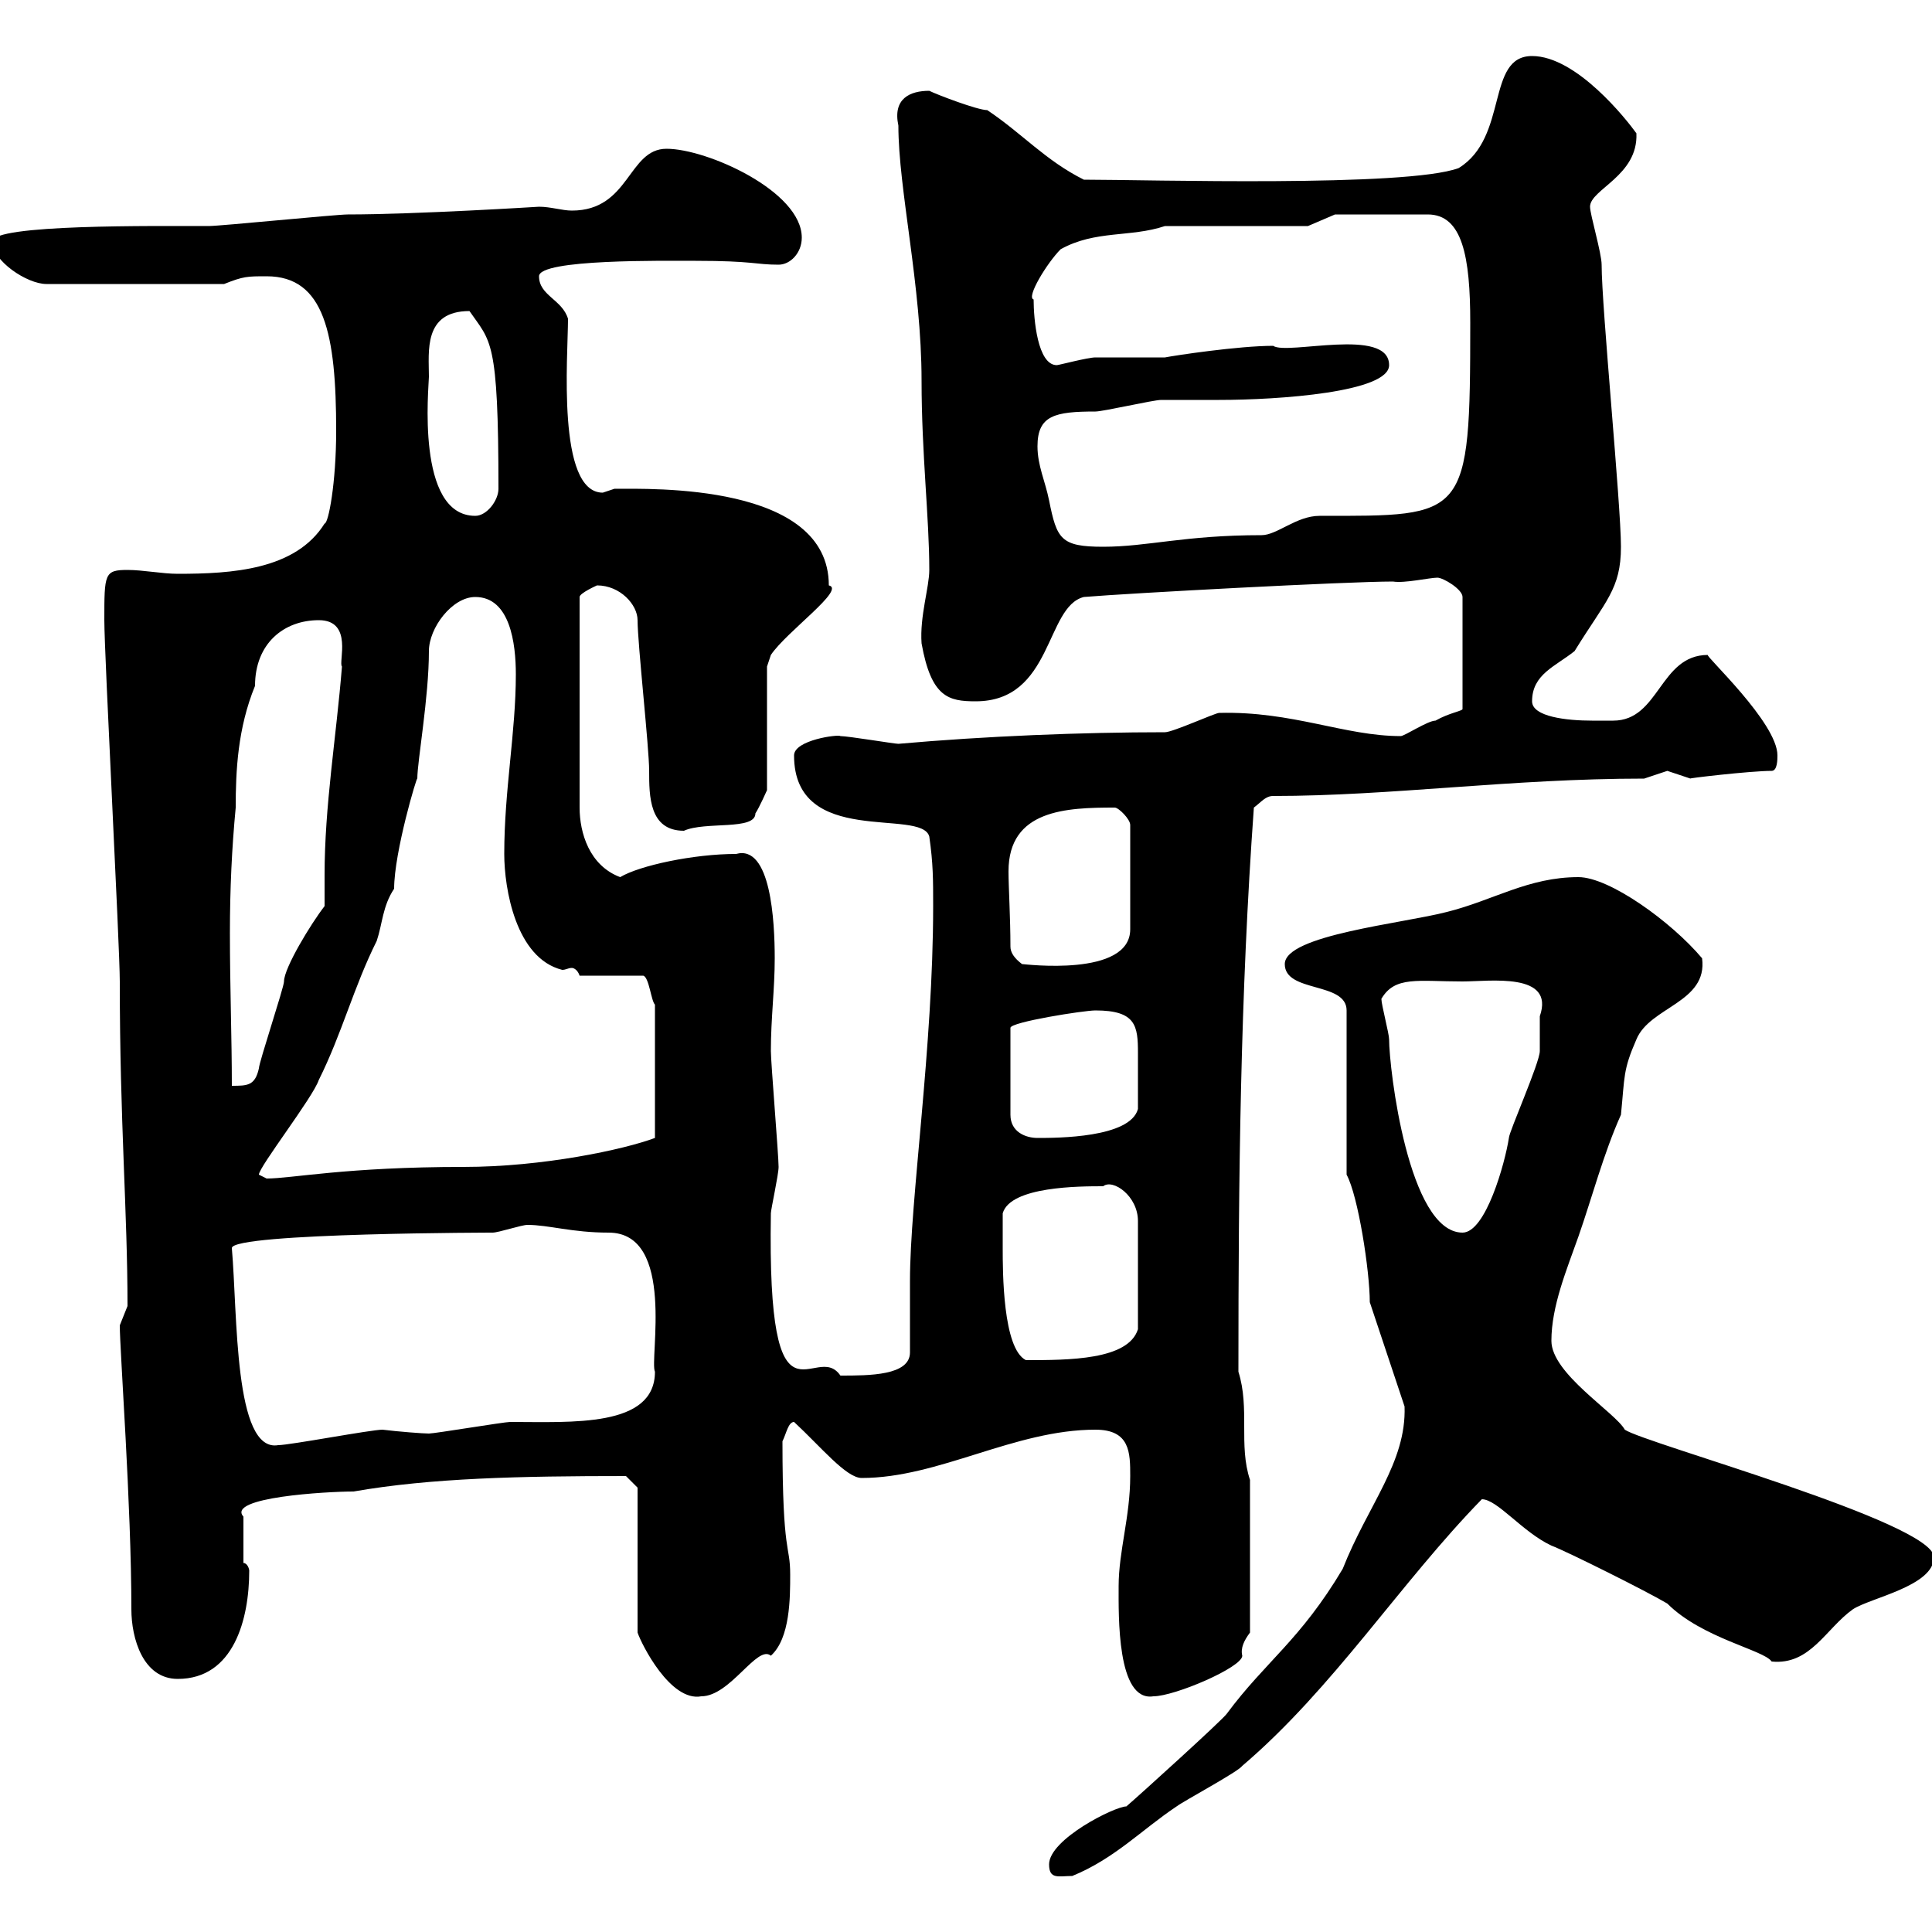 <svg xmlns="http://www.w3.org/2000/svg" xmlns:xlink="http://www.w3.org/1999/xlink" width="300" height="300"><path d="M162.90 289.50C162.90 291.90 164.40 291.30 166.50 291.30C173.10 288.60 177.30 284.10 182.70 280.50C183.90 279.60 192.30 275.10 192.90 274.20C207 262.20 217.50 245.70 230.10 232.80C232.50 232.80 236.40 237.90 240.90 240C243.30 240.90 255.90 247.20 258.90 249C264.30 254.40 273.90 256.20 275.10 258C281.10 258.60 283.50 252.90 287.70 249.90C290.40 248.10 300.30 246.30 300.30 241.80C300.30 236.40 255.30 224.10 252.30 222C250.80 219.30 240.90 213.30 240.90 208.20C240.90 202.80 243.30 197.10 245.10 192C247.20 186 249 179.10 251.70 173.10C252.30 167.10 252 166.20 254.10 161.40C256.20 156.30 265.20 155.70 264.30 148.80C259.50 143.10 249.90 136.20 245.10 136.20C237.30 136.20 231.90 139.80 224.70 141.60C217.80 143.40 199.50 145.20 199.50 149.70C199.50 154.20 209.10 152.40 209.10 156.90L209.10 182.40C210.90 185.70 212.70 197.40 212.70 202.20L218.10 218.40C218.40 227.10 212.40 233.70 208.50 243.60C201.90 254.70 196.50 258 190.50 266.10C189.90 267 177 278.70 174.90 280.50C173.10 280.50 162.90 285.60 162.90 289.50ZM99 231L99 253.50C99.60 255.30 104.10 264.30 108.90 263.40C113.40 263.40 117.60 255.30 119.70 257.10C122.70 254.40 122.70 248.10 122.70 244.50C122.70 239.70 121.50 241.80 121.50 223.80C122.10 222.60 122.40 220.80 123.30 220.80C127.50 224.70 131.40 229.50 133.80 229.50C145.80 229.50 157.50 222 170.10 222C175.50 222 175.50 225.60 175.50 229.20C175.50 235.50 173.70 240.90 173.70 246.30C173.70 250.80 173.40 264.30 179.10 263.40C182.40 263.40 192.90 258.90 192.90 257.10C192.60 255.90 193.20 254.70 194.10 253.50L194.10 229.80C192.30 224.40 194.10 218.70 192.30 213C192.30 182.70 192.60 154.50 194.70 125.40C195.90 124.50 196.50 123.60 197.70 123.60C216 123.60 234.60 120.90 255.30 120.90C255.30 120.90 258.90 119.70 258.90 119.70C258.90 119.70 262.50 120.90 262.50 120.90C261.60 120.90 271.80 119.70 275.10 119.70C276 119.70 276 117.90 276 117.30C276 112.20 264.60 101.70 265.20 101.70C257.70 101.70 257.70 111.90 250.50 111.90C249.90 111.90 248.70 111.90 247.20 111.90C243.30 111.90 237.90 111.30 237.90 108.90C237.90 104.70 241.50 103.50 244.50 101.10C249.30 93.30 251.70 91.50 251.70 84.90C251.70 78.30 248.70 47.70 248.70 41.10C248.70 39.30 246.90 33.30 246.90 32.10C246.90 29.40 254.40 27.30 254.10 20.70C252.60 18.60 244.80 8.70 237.90 8.70C230.70 8.70 234.30 21.30 226.50 26.10C218.40 29.10 178.20 27.90 168.30 27.90C162.30 24.90 158.70 20.70 153.30 17.10C151.80 17.10 145.50 14.70 144.30 14.10C141.30 14.10 138.60 15.30 139.50 19.50C139.50 29.40 143.10 44.40 143.10 59.10C143.10 70.50 144.30 80.40 144.30 88.50C144.30 91.20 142.80 95.70 143.10 99.90C144.60 108.30 147.30 108.90 151.50 108.90C163.50 108.90 162.30 94.20 168.30 92.70C175.50 92.10 209.10 90.30 216.30 90.30C218.10 90.60 222 89.70 223.20 89.70C224.10 89.70 227.10 91.50 227.10 92.70L227.10 110.10C227.10 110.40 225 110.70 222.90 111.90C221.70 111.90 218.10 114.30 217.50 114.30C208.80 114.30 200.70 110.40 189.30 110.70C188.70 110.70 182.10 113.70 180.90 113.70C168 113.70 153 114.30 139.50 115.50C138.90 115.50 131.70 114.30 130.50 114.30C130.20 114 123.30 114.90 123.30 117.30C123.30 131.70 143.10 125.40 144.30 129.90C144.90 134.10 144.90 136.50 144.90 140.70C144.90 162.60 141.30 186.30 141.30 198.90C141.30 202.80 141.30 206.40 141.30 210C141.30 213.60 135 213.60 130.50 213.60C126.60 207.90 119.10 224.40 119.70 188.40C119.70 187.80 120.90 182.40 120.90 181.20C120.90 179.40 119.70 165 119.70 163.20C119.70 158.10 120.30 153.60 120.30 148.80C120.30 143.10 119.70 131.10 114.30 132.60C107.70 132.60 99.30 134.40 96.30 136.20C91.50 134.40 90 129.30 90 125.40L90 92.70C90 92.10 92.70 90.90 92.70 90.90C96.30 90.90 99 93.90 99 96.30C99 99.90 100.80 116.10 100.80 119.70C100.80 123.60 100.80 129 106.20 129C109.50 127.50 117.30 129 117.30 126.30C117.90 125.40 119.10 122.70 119.10 122.70L119.10 103.50C119.10 103.50 119.70 101.70 119.70 101.70C122.10 98.10 131.40 91.50 128.70 90.90C128.70 75 101.10 75.90 95.40 75.90C95.40 75.90 93.60 76.50 93.60 76.50C86.40 76.50 88.20 55.20 88.20 49.50C87.30 46.50 83.70 45.90 83.70 42.90C83.70 40.20 103.20 40.50 108 40.50C117 40.50 117.30 41.10 120.90 41.10C122.70 41.10 124.50 39.30 124.50 36.90C124.50 29.70 109.80 23.10 103.50 23.10C97.50 23.10 97.80 32.70 88.80 32.70C87.30 32.70 85.50 32.10 83.70 32.10C83.70 32.10 64.50 33.30 54 33.30C52.20 33.30 34.20 35.10 32.40 35.10C24 35.10-1.20 34.80-1.20 37.50C-1.20 40.50 4.20 44.10 7.20 44.10L34.80 44.10C37.80 42.90 38.40 42.90 41.40 42.90C50.40 42.90 52.20 51.90 52.20 66.90C52.20 75 51 81.30 50.40 81.30C45.90 88.50 36 89.10 27.60 89.10C25.20 89.10 22.20 88.50 19.80 88.50C16.20 88.50 16.20 89.10 16.20 96.30C16.20 101.70 18.60 147 18.60 152.40C18.60 174.30 19.80 188.10 19.80 202.80C19.80 202.80 18.60 205.80 18.60 205.80C18.60 209.70 20.40 233.70 20.40 249.90C20.40 254.40 22.20 260.70 27.60 260.70C36.30 260.70 38.70 251.40 38.70 243.90C38.70 243.60 38.40 242.70 37.80 242.70L37.80 235.50C35.10 232.50 50.70 231.60 54.90 231.60C66.90 229.50 80.70 229.20 97.20 229.20ZM36 193.80C36 191.40 78 191.40 76.50 191.40C77.40 191.40 81 190.20 81.90 190.20C85.20 190.20 88.80 191.40 94.50 191.40C105 191.40 100.80 211.20 101.70 213C101.70 221.70 88.80 220.80 79.20 220.80C78.30 220.80 67.50 222.60 66.60 222.60C65.70 222.60 61.80 222.30 59.40 222C57.60 222 45 224.40 43.20 224.40C36.30 225.60 36.90 204 36 193.80ZM155.70 193.80C155.70 193.20 155.70 189.60 155.70 188.40C156.90 184.20 167.70 184.20 171.30 184.20C172.80 183 176.70 185.70 176.70 189.60L176.70 206.40C175.20 211.20 165.90 211.20 159.30 211.20C155.70 209.40 155.70 197.40 155.70 193.80ZM214.50 155.10C216.60 151.50 220.20 152.40 227.10 152.40C231.30 152.40 241.50 150.90 239.10 157.80C239.10 159.60 239.10 163.20 239.10 163.20C239.10 165 234.30 175.80 234.30 176.70C233.70 180.60 230.70 191.40 227.10 191.40C218.70 191.40 215.70 165.90 215.70 161.40C215.70 160.50 214.50 156 214.50 155.10ZM40.20 182.40C40.20 181.20 48.60 170.40 49.50 167.70C53.10 160.50 54.90 153.30 58.50 146.10C59.40 143.40 59.40 140.70 61.20 138C61.20 132.30 64.80 120.30 64.80 120.90C64.80 118.20 66.60 108.30 66.60 101.10C66.60 97.50 70.20 92.70 73.80 92.70C79.20 92.70 80.10 99.90 80.10 104.70C80.10 113.70 78.30 122.70 78.30 132.60C78.30 138 80.10 148.80 87.30 150.60C87.90 150.60 88.20 150.30 88.80 150.30C89.10 150.30 89.70 150.60 90 151.50L99.90 151.50C100.80 151.80 101.10 155.40 101.70 156L101.70 176.70C96.90 178.50 84.30 181.20 72 181.20C53.70 181.20 45.30 183 41.40 183C41.40 183 40.20 182.40 40.20 182.40ZM170.10 156.90C176.40 156.90 176.70 159.30 176.70 163.50C176.70 166.20 176.70 168.60 176.70 172.20C175.50 176.70 164.10 176.70 161.10 176.70C159.30 176.70 156.90 175.80 156.90 173.10L156.90 159.60C156.90 158.70 168.30 156.90 170.10 156.90ZM49.50 96.30C54.90 96.30 52.50 102.90 53.10 103.50C52.20 114.60 50.40 125.10 50.40 135.90C50.40 137.70 50.40 139.20 50.40 140.70C48.30 143.40 44.10 150.30 44.10 152.40C44.10 153.30 40.20 165 40.20 165.90C39.60 168.60 38.40 168.60 36 168.60C36 161.10 35.70 153.30 35.70 144.90C35.70 138 36 131.70 36.60 125.40C36.60 119.70 36.90 113.10 39.60 106.50C39.60 99.90 44.10 96.30 49.50 96.30ZM156.90 147C156.90 142.50 156.60 137.70 156.60 135.30C156.60 125.70 165.60 125.40 173.10 125.40C173.70 125.40 175.50 127.20 175.50 128.10L175.50 144.30C175.50 151.80 159 149.70 158.70 149.70C157.50 148.80 156.90 147.90 156.90 147ZM161.10 69.30C161.10 64.50 163.80 63.90 170.10 63.90C171.30 63.90 179.10 62.10 180.30 62.10C180.90 62.10 188.70 62.10 189.30 62.10C198.60 62.10 215.70 60.90 215.70 56.70C215.70 50.70 199.80 55.20 197.70 53.70C192.30 53.70 182.40 55.20 180.90 55.50C180.30 55.50 171.30 55.50 170.10 55.50C168.90 55.50 164.40 56.70 164.10 56.70C161.10 56.70 160.50 49.50 160.50 46.50C159.30 46.20 162.60 40.80 164.70 38.70C170.10 35.70 175.50 36.90 180.90 35.10L203.10 35.10L207.30 33.30L221.70 33.30C227.10 33.30 228.30 39.90 228.30 50.10C228.30 80.70 227.70 80.10 204.90 80.10C201.30 80.10 198.30 83.10 195.90 83.10C183.90 83.10 178.20 84.90 171.30 84.90C164.70 84.90 164.10 83.70 162.90 77.70C162.30 74.70 161.10 72.30 161.10 69.30ZM66.60 58.50C66.60 54.60 65.70 48.30 72.90 48.30C76.20 53.10 77.40 52.50 77.40 75.90C77.40 77.70 75.60 80.10 73.80 80.10C64.50 80.10 66.60 60 66.60 58.50Z"/></svg>
